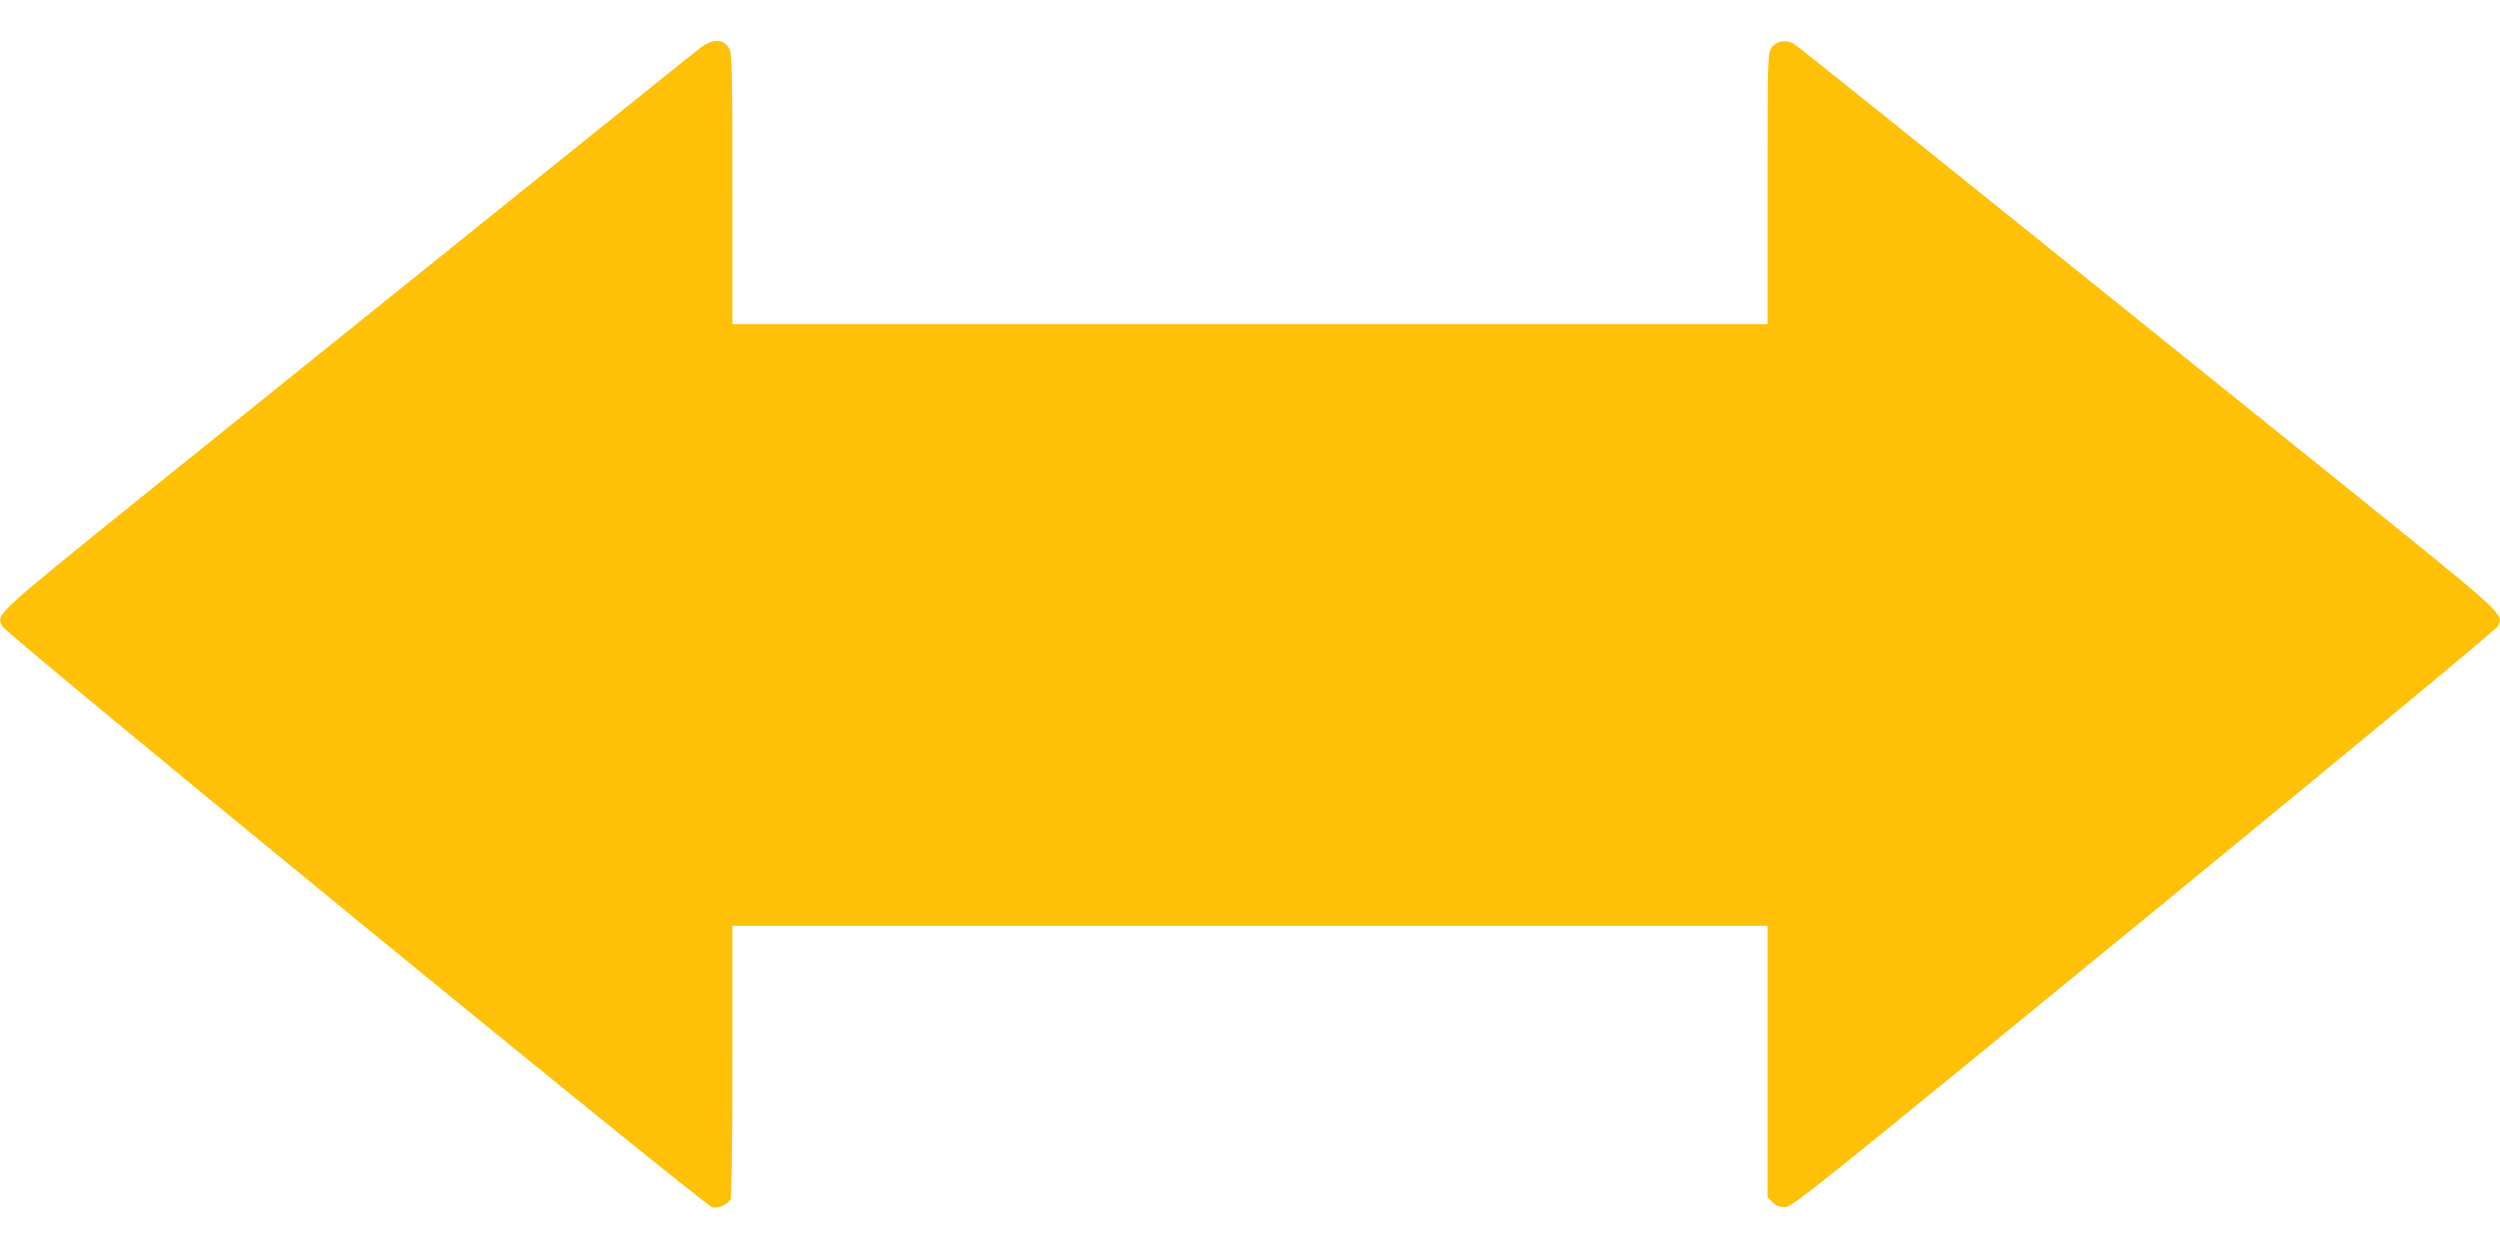 <?xml version="1.0" standalone="no"?>
<!DOCTYPE svg PUBLIC "-//W3C//DTD SVG 20010904//EN"
 "http://www.w3.org/TR/2001/REC-SVG-20010904/DTD/svg10.dtd">
<svg version="1.0" xmlns="http://www.w3.org/2000/svg"
 width="1280pt" height="640pt" viewBox="0 0 1280 640"
 preserveAspectRatio="xMidYMid meet">
<g transform="translate(0,640) scale(0.1,-0.1)"
fill="#ffc107" stroke="none">
<path d="M3583 6153 c-44 -34 -632 -506 -2778 -2233 -845 -681 -824 -662 -794
-726 20 -41 3601 -2972 3637 -2976 33 -5 78 16 92 41 6 13 10 256 10 710 l0
691 2650 0 2650 0 0 -695 0 -696 25 -24 c17 -18 35 -25 64 -25 37 0 122 68
1838 1473 1100 901 1803 1484 1812 1501 30 64 51 45 -794 726 -2415 1943
-2788 2243 -2813 2257 -40 23 -93 11 -115 -26 -16 -27 -17 -86 -17 -720 l0
-691 -2650 0 -2650 0 0 690 c0 587 -2 695 -15 719 -28 54 -84 56 -152 4z"/>
</g>
</svg>
